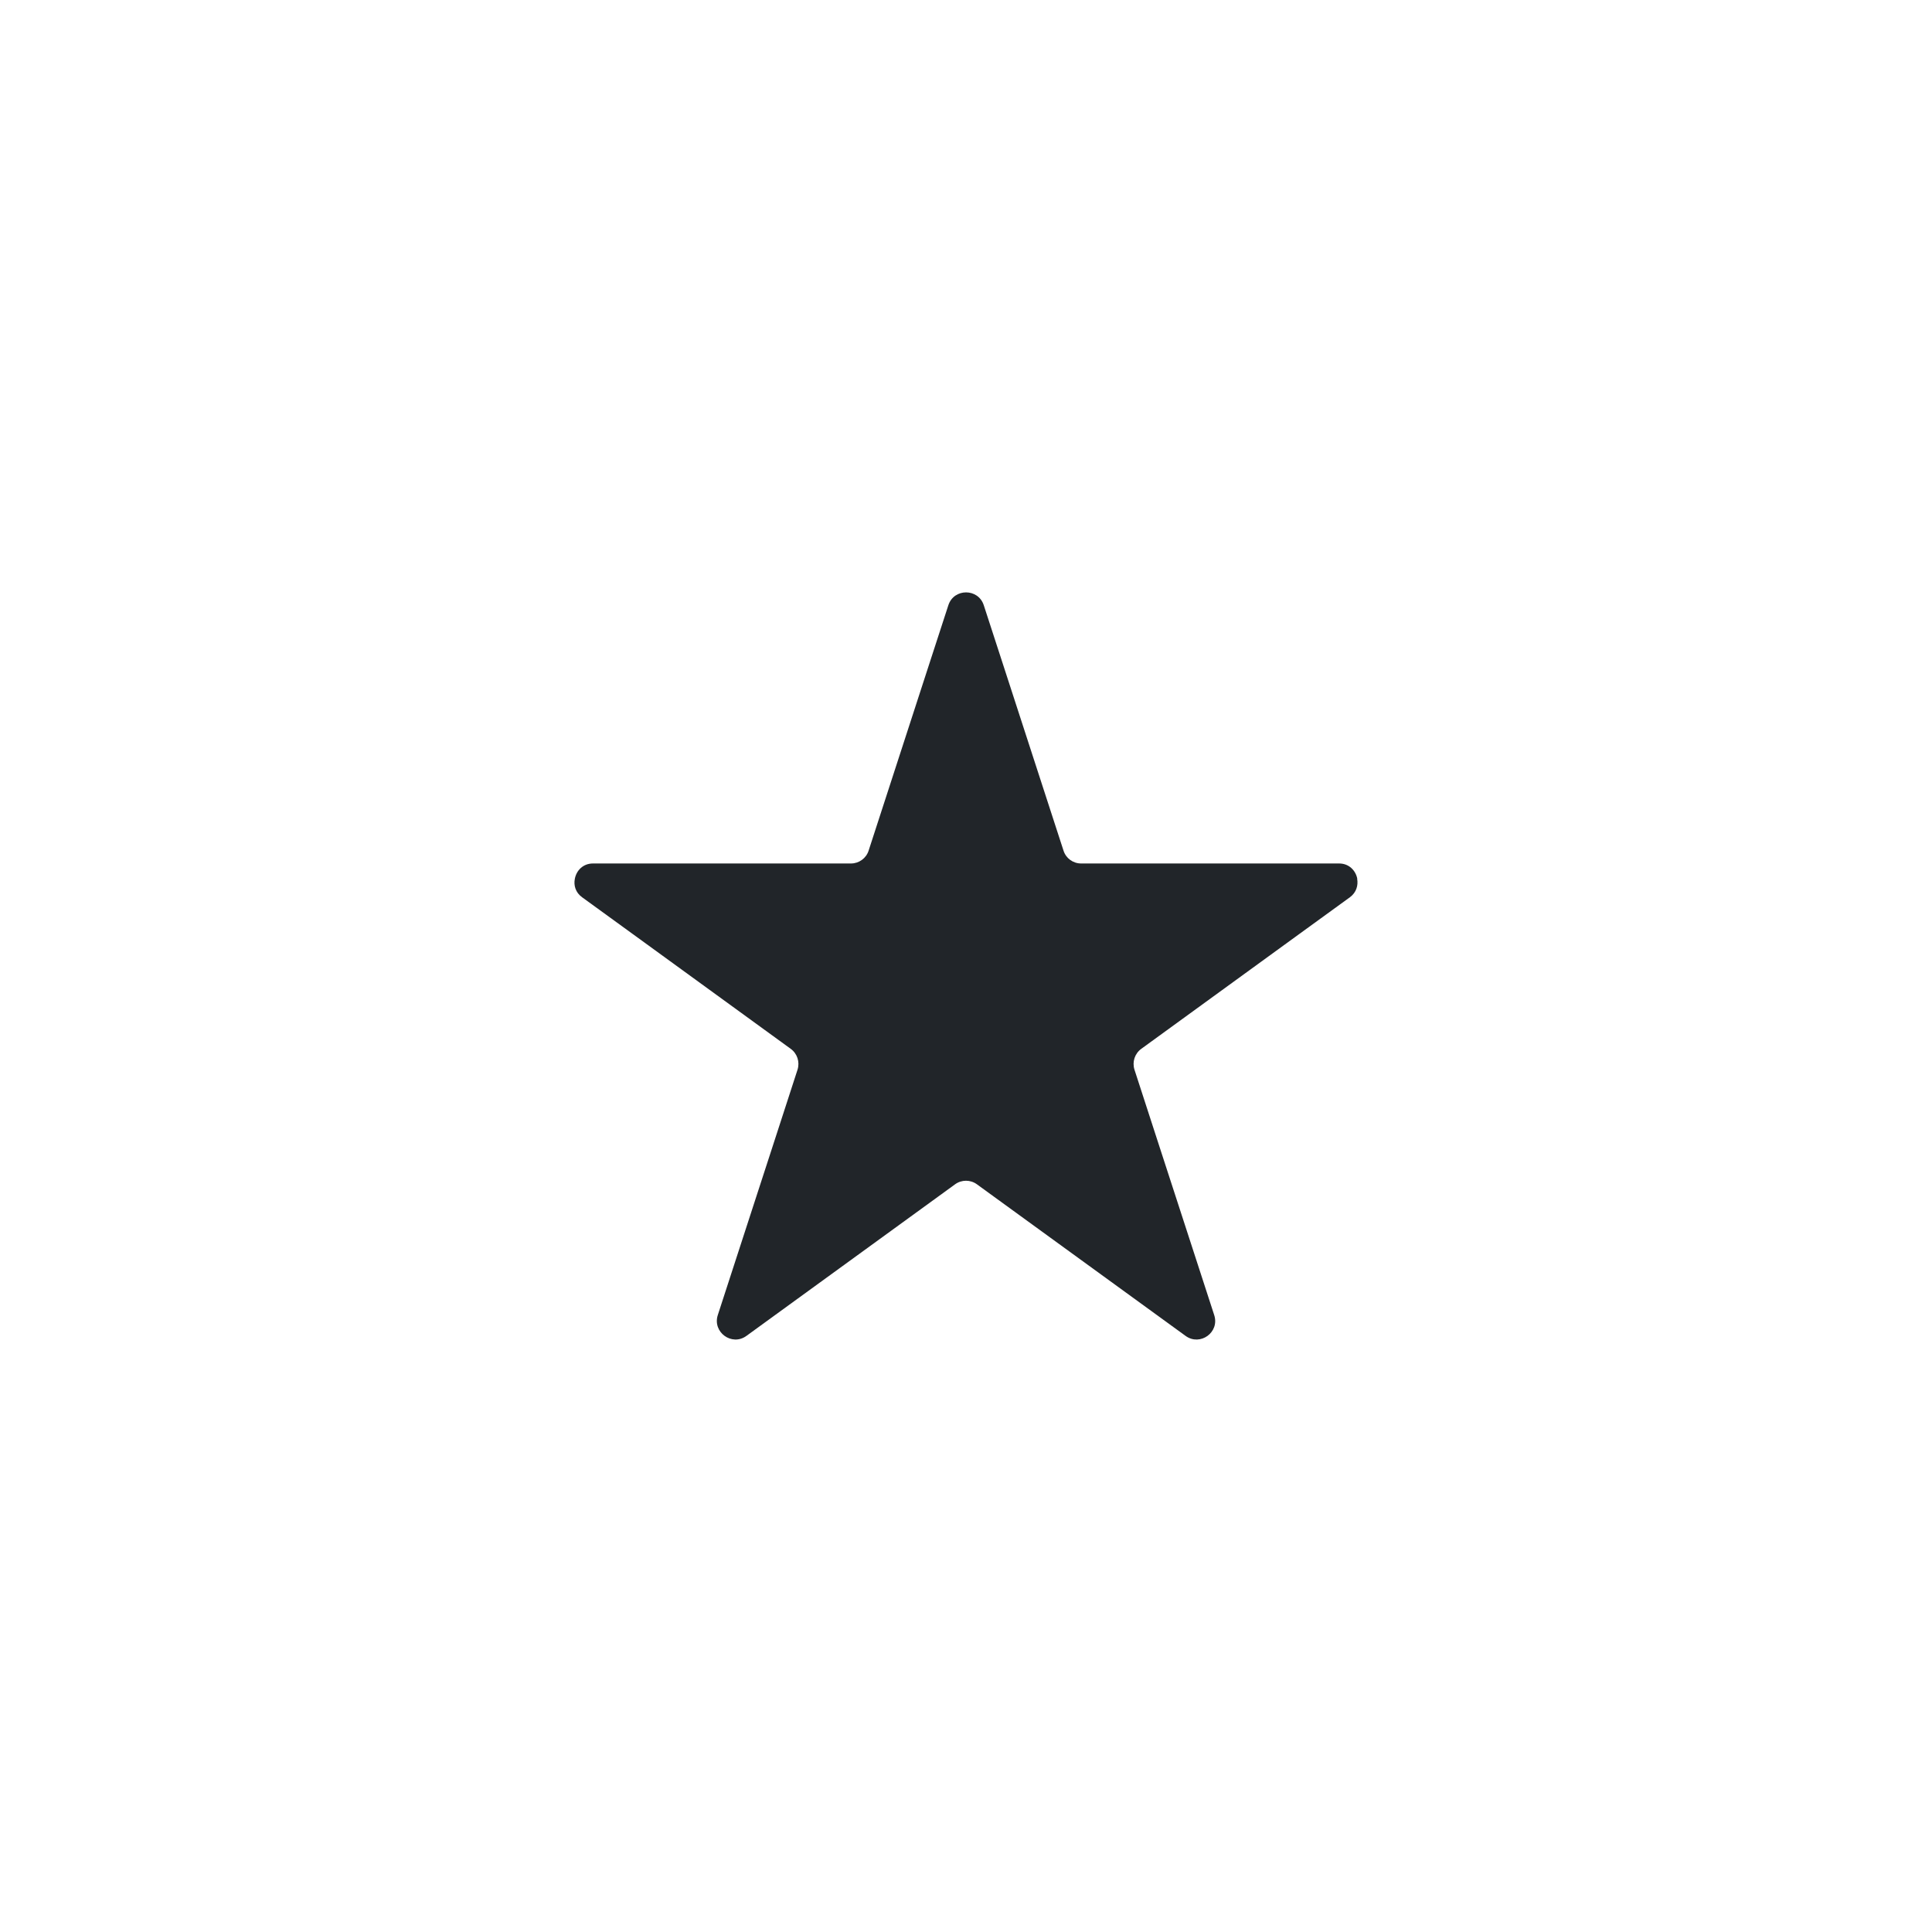 <?xml version="1.0" encoding="UTF-8"?> <svg xmlns="http://www.w3.org/2000/svg" viewBox="0 0 150 150"><defs><style>.d{fill:#212529;}.d,.e{stroke-width:0px;}.e{fill:#fff;}</style></defs><g id="a"><g id="b"><rect class="e" width="150" height="150"></rect></g></g><g id="c"><path class="d" d="m105.38,68.23c-.12-.63-.63-1.19-1.41-1.19h-20.03c-.63,0-1.18-.4-1.37-1l-4.71-14.5-1.48-4.55c-.43-1.33-2.32-1.33-2.75,0l-1.48,4.55-4.71,14.5c-.19.6-.75,1-1.37,1h-20.03c-.78,0-1.29.55-1.41,1.19-.1.51.05,1.06.56,1.43l3.94,2.86,12.26,8.91c.51.37.72,1.02.53,1.62l-2,6.16-1.2,3.69-2.99,9.2c-.43,1.33,1.09,2.44,2.22,1.62l14.88-10.81,1.32-.96c.51-.37,1.19-.37,1.7,0l1.32.96,14.88,10.81c1.13.82,2.66-.28,2.22-1.62l-2.99-9.2-1.2-3.69-2-6.16c-.19-.6.02-1.25.53-1.62l12.26-8.91,3.94-2.86c.5-.37.65-.92.56-1.43Z"></path></g></svg> 